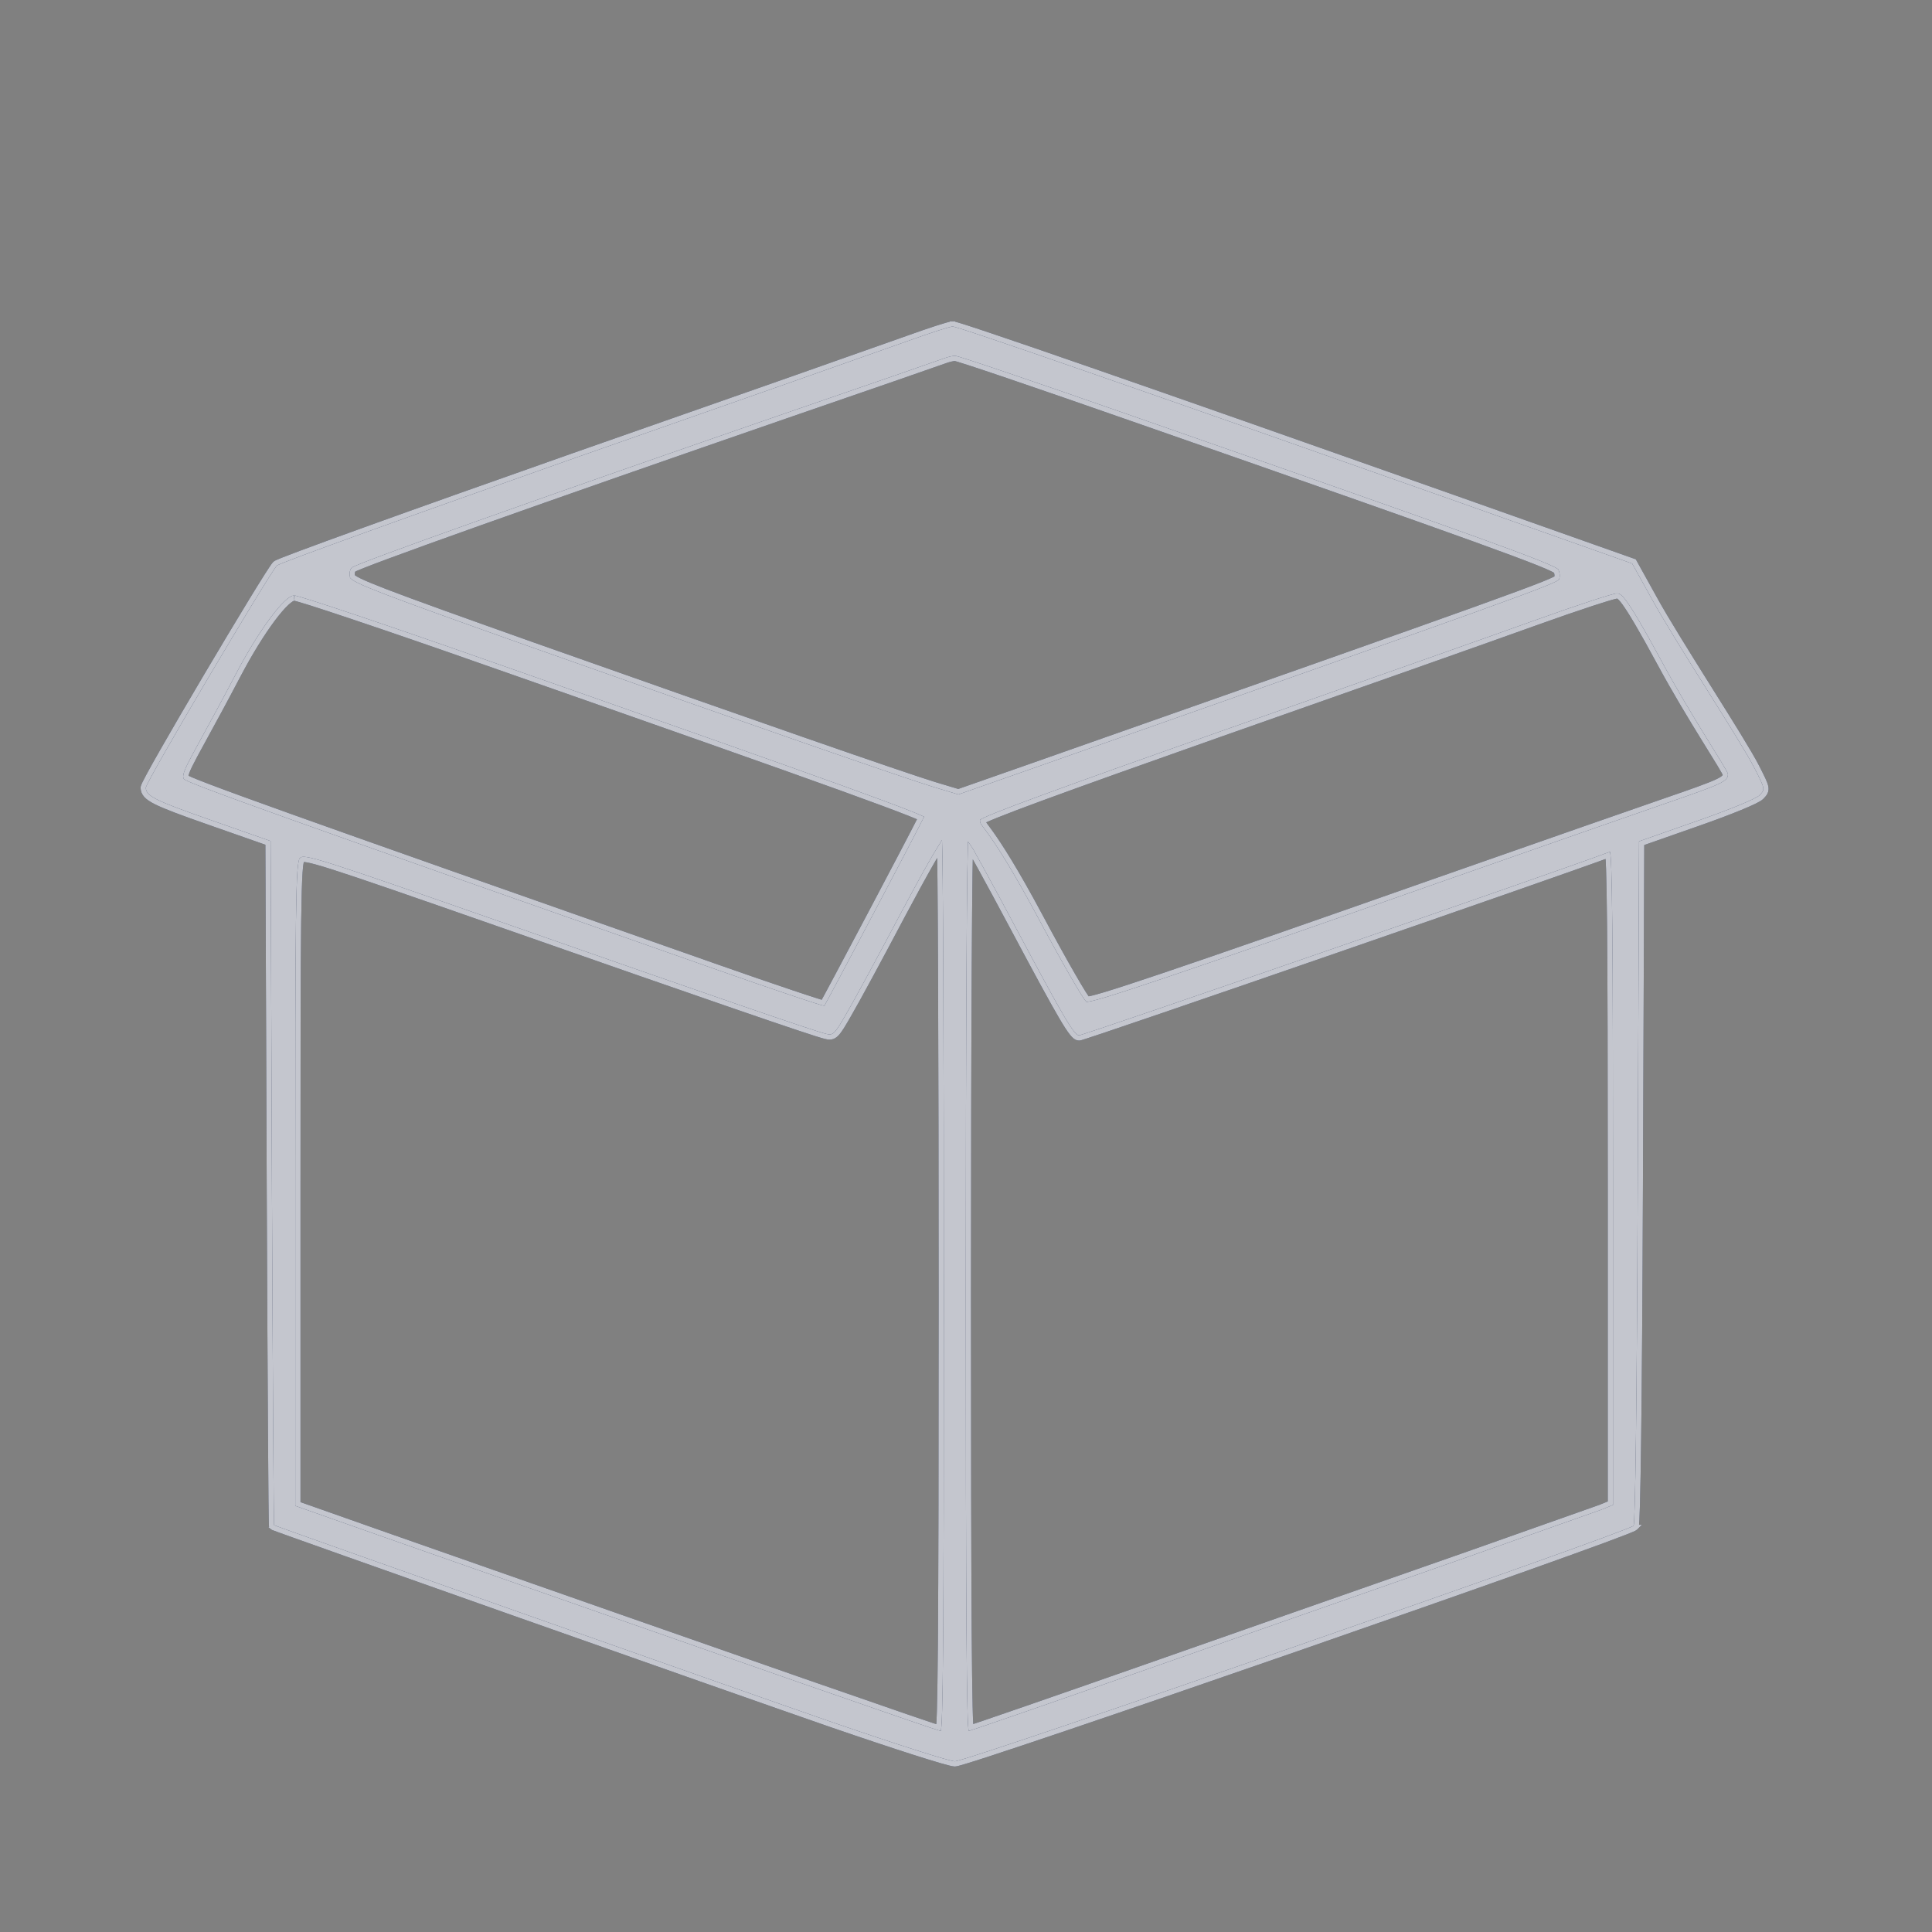 <svg width="74" height="74" viewBox="0 0 74 74" fill="none" xmlns="http://www.w3.org/2000/svg">
<rect x="0" y="0" width="74" height="74" fill="#808080" stroke="none"/>
<g clip-path="url(#clip0_15263_315715)">
<path d="M36.486 12.407C36.499 12.406 36.512 12.408 36.518 12.409C36.528 12.411 36.538 12.413 36.549 12.416C36.571 12.421 36.6 12.429 36.634 12.438C36.702 12.458 36.798 12.487 36.919 12.525C37.161 12.602 37.508 12.717 37.955 12.868C38.849 13.168 40.142 13.612 41.783 14.182C45.066 15.321 49.745 16.963 55.428 18.97L55.428 18.97L62.55 21.491L62.586 21.504L62.604 21.537L63.35 22.882L63.35 22.883C63.816 23.731 64.662 25.082 65.462 26.359L65.489 26.402C66.277 27.659 67.018 28.841 67.291 29.378L67.292 29.38C67.393 29.58 67.471 29.732 67.526 29.851C67.58 29.968 67.617 30.061 67.632 30.138C67.648 30.221 67.64 30.291 67.605 30.358C67.575 30.415 67.527 30.466 67.48 30.516L67.474 30.523C67.448 30.55 67.408 30.578 67.365 30.603C67.319 30.63 67.262 30.66 67.195 30.694C67.06 30.76 66.879 30.839 66.665 30.928C66.234 31.105 65.66 31.322 65.018 31.546L62.879 32.296L62.827 45.707C62.811 49.803 62.787 52.967 62.76 55.117C62.746 56.192 62.731 57.013 62.716 57.571C62.708 57.85 62.7 58.064 62.693 58.211C62.689 58.284 62.685 58.342 62.681 58.383C62.678 58.404 62.676 58.422 62.673 58.437C62.672 58.444 62.67 58.452 62.668 58.46L62.668 58.461C62.667 58.466 62.661 58.484 62.647 58.502L62.648 58.502L62.639 58.511C62.628 58.521 62.616 58.529 62.61 58.532C62.602 58.537 62.593 58.542 62.584 58.547C62.565 58.556 62.541 58.567 62.513 58.579C62.456 58.604 62.376 58.637 62.276 58.676C62.075 58.755 61.79 58.862 61.432 58.995C60.715 59.259 59.705 59.623 58.499 60.052C56.088 60.91 52.892 62.03 49.69 63.142C46.487 64.253 43.278 65.357 40.837 66.183C39.617 66.596 38.589 66.939 37.851 67.18C37.482 67.3 37.184 67.395 36.971 67.459C36.865 67.491 36.779 67.516 36.715 67.533C36.683 67.542 36.656 67.549 36.634 67.553C36.615 67.557 36.592 67.562 36.572 67.562C36.549 67.562 36.521 67.558 36.494 67.552C36.464 67.547 36.429 67.539 36.387 67.528C36.304 67.508 36.195 67.478 36.063 67.44C35.8 67.364 35.443 67.254 35.02 67.119C34.172 66.848 33.052 66.475 31.865 66.066L31.865 66.066C29.874 65.376 24.538 63.499 19.693 61.788C17.27 60.933 14.97 60.119 13.273 59.516C12.424 59.215 11.726 58.966 11.238 58.792C10.995 58.704 10.803 58.636 10.672 58.588C10.606 58.564 10.555 58.545 10.52 58.532C10.503 58.526 10.489 58.52 10.479 58.516L10.465 58.511L10.458 58.507L10.454 58.505L10.452 58.504C10.449 58.502 10.441 58.497 10.436 58.493L10.437 58.492C10.428 58.483 10.419 58.475 10.416 58.47C10.413 58.465 10.409 58.456 10.407 58.452C10.404 58.444 10.403 58.438 10.402 58.436C10.401 58.431 10.401 58.426 10.4 58.423C10.4 58.418 10.399 58.411 10.399 58.405C10.398 58.392 10.398 58.374 10.397 58.352C10.395 58.307 10.394 58.241 10.393 58.156C10.39 57.985 10.386 57.734 10.383 57.411C10.377 56.766 10.37 55.834 10.363 54.685C10.348 52.387 10.333 49.221 10.317 45.74L10.317 45.74L10.265 32.285L8.031 31.501C6.961 31.127 6.338 30.895 5.98 30.716C5.802 30.627 5.68 30.546 5.602 30.461C5.519 30.37 5.488 30.277 5.485 30.177H5.485V30.174C5.485 30.154 5.49 30.137 5.493 30.128C5.496 30.117 5.501 30.104 5.506 30.092C5.516 30.067 5.53 30.036 5.548 29.999C5.584 29.926 5.635 29.827 5.7 29.707C5.83 29.465 6.016 29.133 6.24 28.741C6.687 27.957 7.286 26.931 7.895 25.902C8.504 24.873 9.122 23.841 9.607 23.046C9.85 22.648 10.06 22.309 10.218 22.06C10.297 21.935 10.364 21.832 10.416 21.755C10.466 21.681 10.507 21.623 10.533 21.596C10.544 21.584 10.557 21.576 10.562 21.573C10.569 21.569 10.576 21.564 10.584 21.561C10.599 21.553 10.618 21.544 10.641 21.534C10.688 21.513 10.752 21.487 10.833 21.454C10.996 21.389 11.23 21.3 11.526 21.189C12.119 20.968 12.965 20.659 14 20.285C16.071 19.538 18.902 18.532 21.991 17.445L21.991 17.445C28.178 15.282 33.912 13.264 34.752 12.962C35.173 12.81 35.573 12.673 35.882 12.573C36.036 12.523 36.168 12.482 36.269 12.454C36.319 12.44 36.362 12.428 36.397 12.421C36.428 12.414 36.46 12.407 36.486 12.407ZM36.486 12.407C36.486 12.407 36.487 12.407 36.488 12.407V12.507L36.482 12.407C36.483 12.407 36.484 12.407 36.486 12.407ZM43.324 16.02L43.324 16.02C41.513 15.387 39.843 14.809 38.614 14.392C38 14.183 37.496 14.015 37.14 13.899C36.962 13.841 36.822 13.797 36.723 13.767C36.674 13.752 36.636 13.741 36.609 13.735C36.596 13.731 36.587 13.729 36.581 13.728C36.58 13.728 36.58 13.728 36.58 13.728C36.544 13.728 36.483 13.737 36.41 13.754C36.336 13.772 36.256 13.796 36.187 13.822C36.038 13.879 33.42 14.787 30.355 15.841C25.523 17.511 21.348 18.97 18.363 20.032C16.87 20.563 15.675 20.994 14.844 21.303C14.428 21.457 14.105 21.58 13.88 21.67C13.768 21.715 13.682 21.75 13.622 21.777C13.591 21.791 13.569 21.802 13.554 21.81C13.548 21.812 13.544 21.815 13.542 21.816C13.492 21.874 13.473 21.976 13.506 22.083L13.506 22.083L13.506 22.084C13.508 22.086 13.516 22.098 13.547 22.121C13.587 22.151 13.652 22.189 13.752 22.238C13.951 22.337 14.276 22.472 14.784 22.668C15.8 23.058 17.54 23.683 20.461 24.72C28.801 27.667 34.532 29.661 35.802 30.053C35.803 30.053 35.803 30.053 35.803 30.053L36.706 30.324L39.522 29.337C48.75 26.092 53.775 24.322 56.502 23.341C57.866 22.851 58.653 22.558 59.103 22.378C59.328 22.288 59.466 22.227 59.549 22.185C59.591 22.163 59.615 22.148 59.628 22.138C59.63 22.137 59.631 22.136 59.632 22.135C59.639 22.107 59.643 22.063 59.639 22.012C59.634 21.959 59.622 21.909 59.606 21.874C59.602 21.871 59.595 21.866 59.584 21.858C59.559 21.842 59.521 21.821 59.465 21.794C59.354 21.739 59.183 21.665 58.936 21.566C58.444 21.369 57.656 21.074 56.453 20.64C54.049 19.772 49.989 18.346 43.324 16.02ZM63.587 25.432L63.587 25.432C62.846 24.059 62.449 23.403 62.221 23.09C62.105 22.932 62.04 22.871 62.001 22.847C61.978 22.832 61.969 22.831 61.944 22.83C61.938 22.83 61.931 22.829 61.924 22.829C61.922 22.829 61.918 22.829 61.911 22.831C61.897 22.833 61.878 22.837 61.853 22.843C61.803 22.855 61.735 22.874 61.649 22.899C61.477 22.95 61.241 23.024 60.956 23.117C60.388 23.303 59.63 23.563 58.822 23.854C57.204 24.437 51.773 26.354 46.762 28.114C43.711 29.19 41.427 30.005 39.901 30.566C39.137 30.847 38.564 31.064 38.18 31.219C37.987 31.296 37.844 31.357 37.747 31.402C37.699 31.425 37.664 31.443 37.643 31.456C37.641 31.457 37.639 31.458 37.637 31.459C37.637 31.461 37.637 31.463 37.638 31.463L37.638 31.464C37.639 31.47 37.644 31.485 37.668 31.521C37.691 31.556 37.723 31.599 37.771 31.664L37.778 31.672C37.828 31.74 37.892 31.827 37.973 31.94C38.295 32.395 38.87 33.274 39.843 35.092L39.843 35.092C40.31 35.966 40.75 36.763 41.086 37.346C41.254 37.638 41.395 37.875 41.499 38.041C41.552 38.124 41.594 38.188 41.626 38.232C41.638 38.248 41.647 38.261 41.655 38.27C41.655 38.27 41.655 38.27 41.655 38.27C41.66 38.269 41.666 38.269 41.672 38.268C41.703 38.264 41.748 38.255 41.807 38.241C41.926 38.214 42.098 38.166 42.333 38.096C42.801 37.954 43.514 37.723 44.537 37.377C46.584 36.687 49.868 35.544 54.921 33.767L54.921 33.767C59.048 32.322 63.019 30.932 63.745 30.685C64.84 30.308 65.437 30.097 65.761 29.946C65.924 29.87 66.004 29.814 66.044 29.77C66.075 29.735 66.084 29.705 66.083 29.658C66.082 29.655 66.079 29.649 66.076 29.641C66.067 29.622 66.052 29.594 66.033 29.558C65.994 29.487 65.936 29.388 65.862 29.266C65.763 29.103 65.637 28.9 65.492 28.665C65.42 28.548 65.342 28.423 65.261 28.291C64.773 27.5 64.145 26.466 63.587 25.432ZM37.643 31.436L37.643 31.438L37.643 31.436ZM18.451 25.323L18.451 25.323C16.555 24.656 14.796 24.051 13.489 23.613C12.835 23.393 12.295 23.216 11.907 23.093C11.713 23.032 11.558 22.985 11.446 22.953C11.39 22.937 11.346 22.925 11.313 22.917C11.276 22.908 11.265 22.907 11.268 22.907C11.25 22.907 11.215 22.916 11.159 22.951C11.104 22.985 11.039 23.037 10.964 23.108C10.814 23.25 10.635 23.459 10.436 23.726C10.04 24.257 9.574 25.005 9.124 25.861C8.585 26.888 8.164 27.657 7.85 28.23C7.693 28.516 7.563 28.753 7.459 28.949C7.3 29.247 7.201 29.448 7.152 29.586C7.127 29.656 7.117 29.703 7.116 29.734C7.115 29.755 7.118 29.765 7.121 29.771C7.121 29.771 7.122 29.772 7.122 29.772C7.13 29.777 7.142 29.784 7.159 29.793C7.195 29.811 7.247 29.835 7.32 29.867C7.465 29.929 7.684 30.016 7.997 30.135C8.622 30.373 9.615 30.735 11.116 31.272C14.119 32.347 19.152 34.12 27.34 36.995L27.34 36.995C28.501 37.404 29.561 37.768 30.334 38.027C30.72 38.157 31.035 38.26 31.253 38.329C31.363 38.364 31.448 38.39 31.505 38.407C31.511 38.408 31.517 38.41 31.522 38.411C31.527 38.401 31.534 38.389 31.541 38.377C31.572 38.321 31.615 38.242 31.668 38.143C31.774 37.946 31.922 37.671 32.096 37.344C32.445 36.689 32.904 35.823 33.366 34.948C34.186 33.397 35.013 31.821 35.26 31.331C35.152 31.283 35.008 31.223 34.824 31.15C34.311 30.947 33.486 30.64 32.225 30.184C29.703 29.274 25.441 27.772 18.451 25.323ZM11.561 32.932L11.561 32.932L11.561 32.933C11.56 32.934 11.557 32.94 11.552 32.951C11.546 32.969 11.538 32.997 11.531 33.038C11.515 33.12 11.501 33.243 11.489 33.425C11.465 33.789 11.448 34.373 11.436 35.296C11.412 37.141 11.41 40.331 11.41 45.796V57.606L14.809 58.804C21.952 61.309 27.235 63.159 30.747 64.382C32.504 64.993 33.817 65.448 34.698 65.75C35.139 65.901 35.471 66.014 35.697 66.089C35.808 66.126 35.894 66.154 35.953 66.172C35.955 66.154 35.956 66.132 35.958 66.108C35.968 65.986 35.977 65.797 35.985 65.527C36.001 64.987 36.014 64.131 36.024 62.87C36.044 60.347 36.052 56.203 36.052 49.719C36.052 45.157 36.044 40.789 36.031 37.559C36.024 35.944 36.016 34.614 36.007 33.686C36.003 33.222 35.998 32.859 35.993 32.611C35.993 32.574 35.992 32.539 35.991 32.508C35.906 32.644 35.793 32.837 35.657 33.076C35.367 33.585 34.979 34.296 34.559 35.085C33.73 36.653 32.816 38.347 32.53 38.832C32.412 39.039 32.319 39.2 32.241 39.323C32.164 39.445 32.099 39.535 32.037 39.598C31.974 39.662 31.909 39.703 31.832 39.716C31.759 39.729 31.688 39.714 31.621 39.697C31.362 39.634 30.237 39.259 28.211 38.561C26.179 37.862 23.235 36.837 19.333 35.469C15.74 34.214 13.812 33.544 12.762 33.21C12.235 33.042 11.935 32.961 11.758 32.931C11.67 32.916 11.62 32.915 11.592 32.919C11.57 32.923 11.565 32.928 11.561 32.932L11.561 32.932ZM38.805 35.556L38.805 35.556C38.338 34.677 37.899 33.867 37.571 33.269C37.407 32.97 37.271 32.724 37.172 32.549C37.17 32.546 37.169 32.542 37.167 32.539C37.161 32.749 37.155 33.055 37.15 33.452C37.138 34.276 37.128 35.488 37.12 37.024C37.102 40.097 37.092 44.468 37.092 49.629C37.092 55.559 37.1 59.725 37.118 62.409C37.127 63.751 37.139 64.722 37.154 65.357C37.161 65.675 37.169 65.908 37.178 66.061C37.181 66.104 37.183 66.14 37.186 66.169C37.204 66.163 37.224 66.157 37.247 66.149C37.35 66.115 37.499 66.066 37.689 66.001C38.069 65.872 38.61 65.686 39.274 65.456C40.601 64.997 42.416 64.364 44.396 63.669L44.396 63.669C45.984 63.113 47.789 62.48 49.547 61.863C52.182 60.939 54.709 60.053 56.234 59.522C58.769 58.627 61.042 57.822 61.305 57.729L61.681 57.576V45.538C61.681 40.718 61.673 37.48 61.654 35.453C61.644 34.439 61.631 33.729 61.615 33.275C61.607 33.048 61.598 32.887 61.588 32.784C61.588 32.777 61.587 32.769 61.586 32.762C60.685 33.099 55.892 34.77 51.202 36.392C48.738 37.245 46.3 38.085 44.467 38.711C43.551 39.024 42.786 39.284 42.244 39.466C41.973 39.557 41.758 39.628 41.607 39.677C41.532 39.701 41.472 39.72 41.43 39.733C41.42 39.736 41.41 39.739 41.402 39.742C41.393 39.744 41.385 39.746 41.378 39.748C41.371 39.75 41.365 39.752 41.359 39.753C41.356 39.753 41.344 39.756 41.33 39.756C41.276 39.756 41.228 39.732 41.186 39.7C41.145 39.668 41.101 39.621 41.053 39.56C40.956 39.438 40.828 39.242 40.652 38.941C40.297 38.337 39.734 37.299 38.805 35.556Z" fill="#121D3D"/>
<path d="M36.486 12.407C36.499 12.406 36.512 12.408 36.518 12.409C36.528 12.411 36.538 12.413 36.549 12.416C36.571 12.421 36.6 12.429 36.634 12.438C36.702 12.458 36.798 12.487 36.919 12.525C37.161 12.602 37.508 12.717 37.955 12.868C38.849 13.168 40.142 13.612 41.783 14.182C45.066 15.321 49.745 16.963 55.428 18.97L55.428 18.97L62.55 21.491L62.586 21.504L62.604 21.537L63.35 22.882L63.35 22.883C63.816 23.731 64.662 25.082 65.462 26.359L65.489 26.402C66.277 27.659 67.018 28.841 67.291 29.378L67.292 29.38C67.393 29.58 67.471 29.732 67.526 29.851C67.58 29.968 67.617 30.061 67.632 30.138C67.648 30.221 67.64 30.291 67.605 30.358C67.575 30.415 67.527 30.466 67.48 30.516L67.474 30.523C67.448 30.55 67.408 30.578 67.365 30.603C67.319 30.63 67.262 30.66 67.195 30.694C67.06 30.76 66.879 30.839 66.665 30.928C66.234 31.105 65.66 31.322 65.018 31.546L62.879 32.296L62.827 45.707C62.811 49.803 62.787 52.967 62.76 55.117C62.746 56.192 62.731 57.013 62.716 57.571C62.708 57.85 62.7 58.064 62.693 58.211C62.689 58.284 62.685 58.342 62.681 58.383C62.678 58.404 62.676 58.422 62.673 58.437C62.672 58.444 62.67 58.452 62.668 58.46L62.668 58.461C62.667 58.466 62.661 58.484 62.647 58.502L62.648 58.502L62.639 58.511C62.628 58.521 62.616 58.529 62.61 58.532C62.602 58.537 62.593 58.542 62.584 58.547C62.565 58.556 62.541 58.567 62.513 58.579C62.456 58.604 62.376 58.637 62.276 58.676C62.075 58.755 61.79 58.862 61.432 58.995C60.715 59.259 59.705 59.623 58.499 60.052C56.088 60.91 52.892 62.03 49.69 63.142C46.487 64.253 43.278 65.357 40.837 66.183C39.617 66.596 38.589 66.939 37.851 67.18C37.482 67.3 37.184 67.395 36.971 67.459C36.865 67.491 36.779 67.516 36.715 67.533C36.683 67.542 36.656 67.549 36.634 67.553C36.615 67.557 36.592 67.562 36.572 67.562C36.549 67.562 36.521 67.558 36.494 67.552C36.464 67.547 36.429 67.539 36.387 67.528C36.304 67.508 36.195 67.478 36.063 67.44C35.8 67.364 35.443 67.254 35.02 67.119C34.172 66.848 33.052 66.475 31.865 66.066L31.865 66.066C29.874 65.376 24.538 63.499 19.693 61.788C17.27 60.933 14.97 60.119 13.273 59.516C12.424 59.215 11.726 58.966 11.238 58.792C10.995 58.704 10.803 58.636 10.672 58.588C10.606 58.564 10.555 58.545 10.52 58.532C10.503 58.526 10.489 58.52 10.479 58.516L10.465 58.511L10.458 58.507L10.454 58.505L10.452 58.504C10.449 58.502 10.441 58.497 10.436 58.493L10.437 58.492C10.428 58.483 10.419 58.475 10.416 58.47C10.413 58.465 10.409 58.456 10.407 58.452C10.404 58.444 10.403 58.438 10.402 58.436C10.401 58.431 10.401 58.426 10.4 58.423C10.4 58.418 10.399 58.411 10.399 58.405C10.398 58.392 10.398 58.374 10.397 58.352C10.395 58.307 10.394 58.241 10.393 58.156C10.39 57.985 10.386 57.734 10.383 57.411C10.377 56.766 10.37 55.834 10.363 54.685C10.348 52.387 10.333 49.221 10.317 45.74L10.317 45.74L10.265 32.285L8.031 31.501C6.961 31.127 6.338 30.895 5.98 30.716C5.802 30.627 5.68 30.546 5.602 30.461C5.519 30.37 5.488 30.277 5.485 30.177H5.485V30.174C5.485 30.154 5.49 30.137 5.493 30.128C5.496 30.117 5.501 30.104 5.506 30.092C5.516 30.067 5.53 30.036 5.548 29.999C5.584 29.926 5.635 29.827 5.7 29.707C5.83 29.465 6.016 29.133 6.24 28.741C6.687 27.957 7.286 26.931 7.895 25.902C8.504 24.873 9.122 23.841 9.607 23.046C9.85 22.648 10.06 22.309 10.218 22.06C10.297 21.935 10.364 21.832 10.416 21.755C10.466 21.681 10.507 21.623 10.533 21.596C10.544 21.584 10.557 21.576 10.562 21.573C10.569 21.569 10.576 21.564 10.584 21.561C10.599 21.553 10.618 21.544 10.641 21.534C10.688 21.513 10.752 21.487 10.833 21.454C10.996 21.389 11.23 21.3 11.526 21.189C12.119 20.968 12.965 20.659 14 20.285C16.071 19.538 18.902 18.532 21.991 17.445L21.991 17.445C28.178 15.282 33.912 13.264 34.752 12.962C35.173 12.81 35.573 12.673 35.882 12.573C36.036 12.523 36.168 12.482 36.269 12.454C36.319 12.44 36.362 12.428 36.397 12.421C36.428 12.414 36.46 12.407 36.486 12.407ZM36.486 12.407C36.486 12.407 36.487 12.407 36.488 12.407V12.507L36.482 12.407C36.483 12.407 36.484 12.407 36.486 12.407ZM43.324 16.02L43.324 16.02C41.513 15.387 39.843 14.809 38.614 14.392C38 14.183 37.496 14.015 37.14 13.899C36.962 13.841 36.822 13.797 36.723 13.767C36.674 13.752 36.636 13.741 36.609 13.735C36.596 13.731 36.587 13.729 36.581 13.728C36.58 13.728 36.58 13.728 36.58 13.728C36.544 13.728 36.483 13.737 36.41 13.754C36.336 13.772 36.256 13.796 36.187 13.822C36.038 13.879 33.42 14.787 30.355 15.841C25.523 17.511 21.348 18.97 18.363 20.032C16.87 20.563 15.675 20.994 14.844 21.303C14.428 21.457 14.105 21.58 13.88 21.67C13.768 21.715 13.682 21.75 13.622 21.777C13.591 21.791 13.569 21.802 13.554 21.81C13.548 21.812 13.544 21.815 13.542 21.816C13.492 21.874 13.473 21.976 13.506 22.083L13.506 22.083L13.506 22.084C13.508 22.086 13.516 22.098 13.547 22.121C13.587 22.151 13.652 22.189 13.752 22.238C13.951 22.337 14.276 22.472 14.784 22.668C15.8 23.058 17.54 23.683 20.461 24.72C28.801 27.667 34.532 29.661 35.802 30.053C35.803 30.053 35.803 30.053 35.803 30.053L36.706 30.324L39.522 29.337C48.75 26.092 53.775 24.322 56.502 23.341C57.866 22.851 58.653 22.558 59.103 22.378C59.328 22.288 59.466 22.227 59.549 22.185C59.591 22.163 59.615 22.148 59.628 22.138C59.63 22.137 59.631 22.136 59.632 22.135C59.639 22.107 59.643 22.063 59.639 22.012C59.634 21.959 59.622 21.909 59.606 21.874C59.602 21.871 59.595 21.866 59.584 21.858C59.559 21.842 59.521 21.821 59.465 21.794C59.354 21.739 59.183 21.665 58.936 21.566C58.444 21.369 57.656 21.074 56.453 20.64C54.049 19.772 49.989 18.346 43.324 16.02ZM63.587 25.432L63.587 25.432C62.846 24.059 62.449 23.403 62.221 23.09C62.105 22.932 62.04 22.871 62.001 22.847C61.978 22.832 61.969 22.831 61.944 22.83C61.938 22.83 61.931 22.829 61.924 22.829C61.922 22.829 61.918 22.829 61.911 22.831C61.897 22.833 61.878 22.837 61.853 22.843C61.803 22.855 61.735 22.874 61.649 22.899C61.477 22.95 61.241 23.024 60.956 23.117C60.388 23.303 59.63 23.563 58.822 23.854C57.204 24.437 51.773 26.354 46.762 28.114C43.711 29.19 41.427 30.005 39.901 30.566C39.137 30.847 38.564 31.064 38.18 31.219C37.987 31.296 37.844 31.357 37.747 31.402C37.699 31.425 37.664 31.443 37.643 31.456C37.641 31.457 37.639 31.458 37.637 31.459C37.637 31.461 37.637 31.463 37.638 31.463L37.638 31.464C37.639 31.47 37.644 31.485 37.668 31.521C37.691 31.556 37.723 31.599 37.771 31.664L37.778 31.672C37.828 31.74 37.892 31.827 37.973 31.94C38.295 32.395 38.87 33.274 39.843 35.092L39.843 35.092C40.31 35.966 40.75 36.763 41.086 37.346C41.254 37.638 41.395 37.875 41.499 38.041C41.552 38.124 41.594 38.188 41.626 38.232C41.638 38.248 41.647 38.261 41.655 38.27C41.655 38.27 41.655 38.27 41.655 38.27C41.66 38.269 41.666 38.269 41.672 38.268C41.703 38.264 41.748 38.255 41.807 38.241C41.926 38.214 42.098 38.166 42.333 38.096C42.801 37.954 43.514 37.723 44.537 37.377C46.584 36.687 49.868 35.544 54.921 33.767L54.921 33.767C59.048 32.322 63.019 30.932 63.745 30.685C64.84 30.308 65.437 30.097 65.761 29.946C65.924 29.87 66.004 29.814 66.044 29.77C66.075 29.735 66.084 29.705 66.083 29.658C66.082 29.655 66.079 29.649 66.076 29.641C66.067 29.622 66.052 29.594 66.033 29.558C65.994 29.487 65.936 29.388 65.862 29.266C65.763 29.103 65.637 28.9 65.492 28.665C65.42 28.548 65.342 28.423 65.261 28.291C64.773 27.5 64.145 26.466 63.587 25.432ZM37.643 31.436L37.643 31.438L37.643 31.436ZM18.451 25.323L18.451 25.323C16.555 24.656 14.796 24.051 13.489 23.613C12.835 23.393 12.295 23.216 11.907 23.093C11.713 23.032 11.558 22.985 11.446 22.953C11.39 22.937 11.346 22.925 11.313 22.917C11.276 22.908 11.265 22.907 11.268 22.907C11.25 22.907 11.215 22.916 11.159 22.951C11.104 22.985 11.039 23.037 10.964 23.108C10.814 23.25 10.635 23.459 10.436 23.726C10.04 24.257 9.574 25.005 9.124 25.861C8.585 26.888 8.164 27.657 7.85 28.23C7.693 28.516 7.563 28.753 7.459 28.949C7.3 29.247 7.201 29.448 7.152 29.586C7.127 29.656 7.117 29.703 7.116 29.734C7.115 29.755 7.118 29.765 7.121 29.771C7.121 29.771 7.122 29.772 7.122 29.772C7.13 29.777 7.142 29.784 7.159 29.793C7.195 29.811 7.247 29.835 7.32 29.867C7.465 29.929 7.684 30.016 7.997 30.135C8.622 30.373 9.615 30.735 11.116 31.272C14.119 32.347 19.152 34.12 27.34 36.995L27.34 36.995C28.501 37.404 29.561 37.768 30.334 38.027C30.72 38.157 31.035 38.26 31.253 38.329C31.363 38.364 31.448 38.39 31.505 38.407C31.511 38.408 31.517 38.41 31.522 38.411C31.527 38.401 31.534 38.389 31.541 38.377C31.572 38.321 31.615 38.242 31.668 38.143C31.774 37.946 31.922 37.671 32.096 37.344C32.445 36.689 32.904 35.823 33.366 34.948C34.186 33.397 35.013 31.821 35.26 31.331C35.152 31.283 35.008 31.223 34.824 31.15C34.311 30.947 33.486 30.64 32.225 30.184C29.703 29.274 25.441 27.772 18.451 25.323ZM11.561 32.932L11.561 32.932L11.561 32.933C11.56 32.934 11.557 32.94 11.552 32.951C11.546 32.969 11.538 32.997 11.531 33.038C11.515 33.12 11.501 33.243 11.489 33.425C11.465 33.789 11.448 34.373 11.436 35.296C11.412 37.141 11.41 40.331 11.41 45.796V57.606L14.809 58.804C21.952 61.309 27.235 63.159 30.747 64.382C32.504 64.993 33.817 65.448 34.698 65.75C35.139 65.901 35.471 66.014 35.697 66.089C35.808 66.126 35.894 66.154 35.953 66.172C35.955 66.154 35.956 66.132 35.958 66.108C35.968 65.986 35.977 65.797 35.985 65.527C36.001 64.987 36.014 64.131 36.024 62.87C36.044 60.347 36.052 56.203 36.052 49.719C36.052 45.157 36.044 40.789 36.031 37.559C36.024 35.944 36.016 34.614 36.007 33.686C36.003 33.222 35.998 32.859 35.993 32.611C35.993 32.574 35.992 32.539 35.991 32.508C35.906 32.644 35.793 32.837 35.657 33.076C35.367 33.585 34.979 34.296 34.559 35.085C33.73 36.653 32.816 38.347 32.53 38.832C32.412 39.039 32.319 39.2 32.241 39.323C32.164 39.445 32.099 39.535 32.037 39.598C31.974 39.662 31.909 39.703 31.832 39.716C31.759 39.729 31.688 39.714 31.621 39.697C31.362 39.634 30.237 39.259 28.211 38.561C26.179 37.862 23.235 36.837 19.333 35.469C15.74 34.214 13.812 33.544 12.762 33.21C12.235 33.042 11.935 32.961 11.758 32.931C11.67 32.916 11.62 32.915 11.592 32.919C11.57 32.923 11.565 32.928 11.561 32.932L11.561 32.932ZM38.805 35.556L38.805 35.556C38.338 34.677 37.899 33.867 37.571 33.269C37.407 32.97 37.271 32.724 37.172 32.549C37.17 32.546 37.169 32.542 37.167 32.539C37.161 32.749 37.155 33.055 37.15 33.452C37.138 34.276 37.128 35.488 37.12 37.024C37.102 40.097 37.092 44.468 37.092 49.629C37.092 55.559 37.1 59.725 37.118 62.409C37.127 63.751 37.139 64.722 37.154 65.357C37.161 65.675 37.169 65.908 37.178 66.061C37.181 66.104 37.183 66.14 37.186 66.169C37.204 66.163 37.224 66.157 37.247 66.149C37.35 66.115 37.499 66.066 37.689 66.001C38.069 65.872 38.61 65.686 39.274 65.456C40.601 64.997 42.416 64.364 44.396 63.669L44.396 63.669C45.984 63.113 47.789 62.48 49.547 61.863C52.182 60.939 54.709 60.053 56.234 59.522C58.769 58.627 61.042 57.822 61.305 57.729L61.681 57.576V45.538C61.681 40.718 61.673 37.48 61.654 35.453C61.644 34.439 61.631 33.729 61.615 33.275C61.607 33.048 61.598 32.887 61.588 32.784C61.588 32.777 61.587 32.769 61.586 32.762C60.685 33.099 55.892 34.77 51.202 36.392C48.738 37.245 46.3 38.085 44.467 38.711C43.551 39.024 42.786 39.284 42.244 39.466C41.973 39.557 41.758 39.628 41.607 39.677C41.532 39.701 41.472 39.72 41.43 39.733C41.42 39.736 41.41 39.739 41.402 39.742C41.393 39.744 41.385 39.746 41.378 39.748C41.371 39.75 41.365 39.752 41.359 39.753C41.356 39.753 41.344 39.756 41.33 39.756C41.276 39.756 41.228 39.732 41.186 39.7C41.145 39.668 41.101 39.621 41.053 39.56C40.956 39.438 40.828 39.242 40.652 38.941C40.297 38.337 39.734 37.299 38.805 35.556Z" fill="white" fill-opacity="0.75"/>
<path d="M36.486 12.407C36.499 12.406 36.512 12.408 36.518 12.409C36.528 12.411 36.538 12.413 36.549 12.416C36.571 12.421 36.6 12.429 36.634 12.438C36.702 12.458 36.798 12.487 36.919 12.525C37.161 12.602 37.508 12.717 37.955 12.868C38.849 13.168 40.142 13.612 41.783 14.182C45.066 15.321 49.745 16.963 55.428 18.97L55.428 18.97L62.55 21.491L62.586 21.504L62.604 21.537L63.35 22.882L63.35 22.883C63.816 23.731 64.662 25.082 65.462 26.359L65.489 26.402C66.277 27.659 67.018 28.841 67.291 29.378L67.292 29.38C67.393 29.58 67.471 29.732 67.526 29.851C67.58 29.968 67.617 30.061 67.632 30.138C67.648 30.221 67.64 30.291 67.605 30.358C67.575 30.415 67.527 30.466 67.48 30.516L67.474 30.523C67.448 30.55 67.408 30.578 67.365 30.603C67.319 30.63 67.262 30.66 67.195 30.694C67.06 30.76 66.879 30.839 66.665 30.928C66.234 31.105 65.66 31.322 65.018 31.546L62.879 32.296L62.827 45.707C62.811 49.803 62.787 52.967 62.76 55.117C62.746 56.192 62.731 57.013 62.716 57.571C62.708 57.85 62.7 58.064 62.693 58.211C62.689 58.284 62.685 58.342 62.681 58.383C62.678 58.404 62.676 58.422 62.673 58.437C62.672 58.444 62.67 58.452 62.668 58.46L62.668 58.461C62.667 58.466 62.661 58.484 62.647 58.502L62.648 58.502L62.639 58.511C62.628 58.521 62.616 58.529 62.61 58.532C62.602 58.537 62.593 58.542 62.584 58.547C62.565 58.556 62.541 58.567 62.513 58.579C62.456 58.604 62.376 58.637 62.276 58.676C62.075 58.755 61.79 58.862 61.432 58.995C60.715 59.259 59.705 59.623 58.499 60.052C56.088 60.91 52.892 62.03 49.69 63.142C46.487 64.253 43.278 65.357 40.837 66.183C39.617 66.596 38.589 66.939 37.851 67.18C37.482 67.3 37.184 67.395 36.971 67.459C36.865 67.491 36.779 67.516 36.715 67.533C36.683 67.542 36.656 67.549 36.634 67.553C36.615 67.557 36.592 67.562 36.572 67.562C36.549 67.562 36.521 67.558 36.494 67.552C36.464 67.547 36.429 67.539 36.387 67.528C36.304 67.508 36.195 67.478 36.063 67.44C35.8 67.364 35.443 67.254 35.02 67.119C34.172 66.848 33.052 66.475 31.865 66.066L31.865 66.066C29.874 65.376 24.538 63.499 19.693 61.788C17.27 60.933 14.97 60.119 13.273 59.516C12.424 59.215 11.726 58.966 11.238 58.792C10.995 58.704 10.803 58.636 10.672 58.588C10.606 58.564 10.555 58.545 10.52 58.532C10.503 58.526 10.489 58.52 10.479 58.516L10.465 58.511L10.458 58.507L10.454 58.505L10.452 58.504C10.449 58.502 10.441 58.497 10.436 58.493L10.437 58.492C10.428 58.483 10.419 58.475 10.416 58.47C10.413 58.465 10.409 58.456 10.407 58.452C10.404 58.444 10.403 58.438 10.402 58.436C10.401 58.431 10.401 58.426 10.4 58.423C10.4 58.418 10.399 58.411 10.399 58.405C10.398 58.392 10.398 58.374 10.397 58.352C10.395 58.307 10.394 58.241 10.393 58.156C10.39 57.985 10.386 57.734 10.383 57.411C10.377 56.766 10.37 55.834 10.363 54.685C10.348 52.387 10.333 49.221 10.317 45.74L10.317 45.74L10.265 32.285L8.031 31.501C6.961 31.127 6.338 30.895 5.98 30.716C5.802 30.627 5.68 30.546 5.602 30.461C5.519 30.37 5.488 30.277 5.485 30.177H5.485V30.174C5.485 30.154 5.49 30.137 5.493 30.128C5.496 30.117 5.501 30.104 5.506 30.092C5.516 30.067 5.53 30.036 5.548 29.999C5.584 29.926 5.635 29.827 5.7 29.707C5.83 29.465 6.016 29.133 6.24 28.741C6.687 27.957 7.286 26.931 7.895 25.902C8.504 24.873 9.122 23.841 9.607 23.046C9.85 22.648 10.06 22.309 10.218 22.06C10.297 21.935 10.364 21.832 10.416 21.755C10.466 21.681 10.507 21.623 10.533 21.596C10.544 21.584 10.557 21.576 10.562 21.573C10.569 21.569 10.576 21.564 10.584 21.561C10.599 21.553 10.618 21.544 10.641 21.534C10.688 21.513 10.752 21.487 10.833 21.454C10.996 21.389 11.23 21.3 11.526 21.189C12.119 20.968 12.965 20.659 14 20.285C16.071 19.538 18.902 18.532 21.991 17.445L21.991 17.445C28.178 15.282 33.912 13.264 34.752 12.962C35.173 12.81 35.573 12.673 35.882 12.573C36.036 12.523 36.168 12.482 36.269 12.454C36.319 12.44 36.362 12.428 36.397 12.421C36.428 12.414 36.46 12.407 36.486 12.407ZM36.486 12.407C36.486 12.407 36.487 12.407 36.488 12.407V12.507L36.482 12.407C36.483 12.407 36.484 12.407 36.486 12.407ZM43.324 16.02L43.324 16.02C41.513 15.387 39.843 14.809 38.614 14.392C38 14.183 37.496 14.015 37.14 13.899C36.962 13.841 36.822 13.797 36.723 13.767C36.674 13.752 36.636 13.741 36.609 13.735C36.596 13.731 36.587 13.729 36.581 13.728C36.58 13.728 36.58 13.728 36.58 13.728C36.544 13.728 36.483 13.737 36.41 13.754C36.336 13.772 36.256 13.796 36.187 13.822C36.038 13.879 33.42 14.787 30.355 15.841C25.523 17.511 21.348 18.97 18.363 20.032C16.87 20.563 15.675 20.994 14.844 21.303C14.428 21.457 14.105 21.58 13.88 21.67C13.768 21.715 13.682 21.75 13.622 21.777C13.591 21.791 13.569 21.802 13.554 21.81C13.548 21.812 13.544 21.815 13.542 21.816C13.492 21.874 13.473 21.976 13.506 22.083L13.506 22.083L13.506 22.084C13.508 22.086 13.516 22.098 13.547 22.121C13.587 22.151 13.652 22.189 13.752 22.238C13.951 22.337 14.276 22.472 14.784 22.668C15.8 23.058 17.54 23.683 20.461 24.72C28.801 27.667 34.532 29.661 35.802 30.053C35.803 30.053 35.803 30.053 35.803 30.053L36.706 30.324L39.522 29.337C48.75 26.092 53.775 24.322 56.502 23.341C57.866 22.851 58.653 22.558 59.103 22.378C59.328 22.288 59.466 22.227 59.549 22.185C59.591 22.163 59.615 22.148 59.628 22.138C59.63 22.137 59.631 22.136 59.632 22.135C59.639 22.107 59.643 22.063 59.639 22.012C59.634 21.959 59.622 21.909 59.606 21.874C59.602 21.871 59.595 21.866 59.584 21.858C59.559 21.842 59.521 21.821 59.465 21.794C59.354 21.739 59.183 21.665 58.936 21.566C58.444 21.369 57.656 21.074 56.453 20.64C54.049 19.772 49.989 18.346 43.324 16.02ZM63.587 25.432L63.587 25.432C62.846 24.059 62.449 23.403 62.221 23.09C62.105 22.932 62.04 22.871 62.001 22.847C61.978 22.832 61.969 22.831 61.944 22.83C61.938 22.83 61.931 22.829 61.924 22.829C61.922 22.829 61.918 22.829 61.911 22.831C61.897 22.833 61.878 22.837 61.853 22.843C61.803 22.855 61.735 22.874 61.649 22.899C61.477 22.95 61.241 23.024 60.956 23.117C60.388 23.303 59.63 23.563 58.822 23.854C57.204 24.437 51.773 26.354 46.762 28.114C43.711 29.19 41.427 30.005 39.901 30.566C39.137 30.847 38.564 31.064 38.18 31.219C37.987 31.296 37.844 31.357 37.747 31.402C37.699 31.425 37.664 31.443 37.643 31.456C37.641 31.457 37.639 31.458 37.637 31.459C37.637 31.461 37.637 31.463 37.638 31.463L37.638 31.464C37.639 31.47 37.644 31.485 37.668 31.521C37.691 31.556 37.723 31.599 37.771 31.664L37.778 31.672C37.828 31.74 37.892 31.827 37.973 31.94C38.295 32.395 38.87 33.274 39.843 35.092L39.843 35.092C40.31 35.966 40.75 36.763 41.086 37.346C41.254 37.638 41.395 37.875 41.499 38.041C41.552 38.124 41.594 38.188 41.626 38.232C41.638 38.248 41.647 38.261 41.655 38.27C41.655 38.27 41.655 38.27 41.655 38.27C41.66 38.269 41.666 38.269 41.672 38.268C41.703 38.264 41.748 38.255 41.807 38.241C41.926 38.214 42.098 38.166 42.333 38.096C42.801 37.954 43.514 37.723 44.537 37.377C46.584 36.687 49.868 35.544 54.921 33.767L54.921 33.767C59.048 32.322 63.019 30.932 63.745 30.685C64.84 30.308 65.437 30.097 65.761 29.946C65.924 29.87 66.004 29.814 66.044 29.77C66.075 29.735 66.084 29.705 66.083 29.658C66.082 29.655 66.079 29.649 66.076 29.641C66.067 29.622 66.052 29.594 66.033 29.558C65.994 29.487 65.936 29.388 65.862 29.266C65.763 29.103 65.637 28.9 65.492 28.665C65.42 28.548 65.342 28.423 65.261 28.291C64.773 27.5 64.145 26.466 63.587 25.432ZM37.643 31.436L37.643 31.438L37.643 31.436ZM18.451 25.323L18.451 25.323C16.555 24.656 14.796 24.051 13.489 23.613C12.835 23.393 12.295 23.216 11.907 23.093C11.713 23.032 11.558 22.985 11.446 22.953C11.39 22.937 11.346 22.925 11.313 22.917C11.276 22.908 11.265 22.907 11.268 22.907C11.25 22.907 11.215 22.916 11.159 22.951C11.104 22.985 11.039 23.037 10.964 23.108C10.814 23.25 10.635 23.459 10.436 23.726C10.04 24.257 9.574 25.005 9.124 25.861C8.585 26.888 8.164 27.657 7.85 28.23C7.693 28.516 7.563 28.753 7.459 28.949C7.3 29.247 7.201 29.448 7.152 29.586C7.127 29.656 7.117 29.703 7.116 29.734C7.115 29.755 7.118 29.765 7.121 29.771C7.121 29.771 7.122 29.772 7.122 29.772C7.13 29.777 7.142 29.784 7.159 29.793C7.195 29.811 7.247 29.835 7.32 29.867C7.465 29.929 7.684 30.016 7.997 30.135C8.622 30.373 9.615 30.735 11.116 31.272C14.119 32.347 19.152 34.12 27.34 36.995L27.34 36.995C28.501 37.404 29.561 37.768 30.334 38.027C30.72 38.157 31.035 38.26 31.253 38.329C31.363 38.364 31.448 38.39 31.505 38.407C31.511 38.408 31.517 38.41 31.522 38.411C31.527 38.401 31.534 38.389 31.541 38.377C31.572 38.321 31.615 38.242 31.668 38.143C31.774 37.946 31.922 37.671 32.096 37.344C32.445 36.689 32.904 35.823 33.366 34.948C34.186 33.397 35.013 31.821 35.26 31.331C35.152 31.283 35.008 31.223 34.824 31.15C34.311 30.947 33.486 30.64 32.225 30.184C29.703 29.274 25.441 27.772 18.451 25.323ZM11.561 32.932L11.561 32.932L11.561 32.933C11.56 32.934 11.557 32.94 11.552 32.951C11.546 32.969 11.538 32.997 11.531 33.038C11.515 33.12 11.501 33.243 11.489 33.425C11.465 33.789 11.448 34.373 11.436 35.296C11.412 37.141 11.41 40.331 11.41 45.796V57.606L14.809 58.804C21.952 61.309 27.235 63.159 30.747 64.382C32.504 64.993 33.817 65.448 34.698 65.75C35.139 65.901 35.471 66.014 35.697 66.089C35.808 66.126 35.894 66.154 35.953 66.172C35.955 66.154 35.956 66.132 35.958 66.108C35.968 65.986 35.977 65.797 35.985 65.527C36.001 64.987 36.014 64.131 36.024 62.87C36.044 60.347 36.052 56.203 36.052 49.719C36.052 45.157 36.044 40.789 36.031 37.559C36.024 35.944 36.016 34.614 36.007 33.686C36.003 33.222 35.998 32.859 35.993 32.611C35.993 32.574 35.992 32.539 35.991 32.508C35.906 32.644 35.793 32.837 35.657 33.076C35.367 33.585 34.979 34.296 34.559 35.085C33.73 36.653 32.816 38.347 32.53 38.832C32.412 39.039 32.319 39.2 32.241 39.323C32.164 39.445 32.099 39.535 32.037 39.598C31.974 39.662 31.909 39.703 31.832 39.716C31.759 39.729 31.688 39.714 31.621 39.697C31.362 39.634 30.237 39.259 28.211 38.561C26.179 37.862 23.235 36.837 19.333 35.469C15.74 34.214 13.812 33.544 12.762 33.21C12.235 33.042 11.935 32.961 11.758 32.931C11.67 32.916 11.62 32.915 11.592 32.919C11.57 32.923 11.565 32.928 11.561 32.932L11.561 32.932ZM38.805 35.556L38.805 35.556C38.338 34.677 37.899 33.867 37.571 33.269C37.407 32.97 37.271 32.724 37.172 32.549C37.17 32.546 37.169 32.542 37.167 32.539C37.161 32.749 37.155 33.055 37.15 33.452C37.138 34.276 37.128 35.488 37.12 37.024C37.102 40.097 37.092 44.468 37.092 49.629C37.092 55.559 37.1 59.725 37.118 62.409C37.127 63.751 37.139 64.722 37.154 65.357C37.161 65.675 37.169 65.908 37.178 66.061C37.181 66.104 37.183 66.14 37.186 66.169C37.204 66.163 37.224 66.157 37.247 66.149C37.35 66.115 37.499 66.066 37.689 66.001C38.069 65.872 38.61 65.686 39.274 65.456C40.601 64.997 42.416 64.364 44.396 63.669L44.396 63.669C45.984 63.113 47.789 62.48 49.547 61.863C52.182 60.939 54.709 60.053 56.234 59.522C58.769 58.627 61.042 57.822 61.305 57.729L61.681 57.576V45.538C61.681 40.718 61.673 37.48 61.654 35.453C61.644 34.439 61.631 33.729 61.615 33.275C61.607 33.048 61.598 32.887 61.588 32.784C61.588 32.777 61.587 32.769 61.586 32.762C60.685 33.099 55.892 34.77 51.202 36.392C48.738 37.245 46.3 38.085 44.467 38.711C43.551 39.024 42.786 39.284 42.244 39.466C41.973 39.557 41.758 39.628 41.607 39.677C41.532 39.701 41.472 39.72 41.43 39.733C41.42 39.736 41.41 39.739 41.402 39.742C41.393 39.744 41.385 39.746 41.378 39.748C41.371 39.75 41.365 39.752 41.359 39.753C41.356 39.753 41.344 39.756 41.33 39.756C41.276 39.756 41.228 39.732 41.186 39.7C41.145 39.668 41.101 39.621 41.053 39.56C40.956 39.438 40.828 39.242 40.652 38.941C40.297 38.337 39.734 37.299 38.805 35.556Z" stroke="#121D3D" stroke-width="0.2"/>
<path d="M36.486 12.407C36.499 12.406 36.512 12.408 36.518 12.409C36.528 12.411 36.538 12.413 36.549 12.416C36.571 12.421 36.6 12.429 36.634 12.438C36.702 12.458 36.798 12.487 36.919 12.525C37.161 12.602 37.508 12.717 37.955 12.868C38.849 13.168 40.142 13.612 41.783 14.182C45.066 15.321 49.745 16.963 55.428 18.97L55.428 18.97L62.55 21.491L62.586 21.504L62.604 21.537L63.35 22.882L63.35 22.883C63.816 23.731 64.662 25.082 65.462 26.359L65.489 26.402C66.277 27.659 67.018 28.841 67.291 29.378L67.292 29.38C67.393 29.58 67.471 29.732 67.526 29.851C67.58 29.968 67.617 30.061 67.632 30.138C67.648 30.221 67.64 30.291 67.605 30.358C67.575 30.415 67.527 30.466 67.48 30.516L67.474 30.523C67.448 30.55 67.408 30.578 67.365 30.603C67.319 30.63 67.262 30.66 67.195 30.694C67.06 30.76 66.879 30.839 66.665 30.928C66.234 31.105 65.66 31.322 65.018 31.546L62.879 32.296L62.827 45.707C62.811 49.803 62.787 52.967 62.76 55.117C62.746 56.192 62.731 57.013 62.716 57.571C62.708 57.85 62.7 58.064 62.693 58.211C62.689 58.284 62.685 58.342 62.681 58.383C62.678 58.404 62.676 58.422 62.673 58.437C62.672 58.444 62.67 58.452 62.668 58.46L62.668 58.461C62.667 58.466 62.661 58.484 62.647 58.502L62.648 58.502L62.639 58.511C62.628 58.521 62.616 58.529 62.61 58.532C62.602 58.537 62.593 58.542 62.584 58.547C62.565 58.556 62.541 58.567 62.513 58.579C62.456 58.604 62.376 58.637 62.276 58.676C62.075 58.755 61.79 58.862 61.432 58.995C60.715 59.259 59.705 59.623 58.499 60.052C56.088 60.91 52.892 62.03 49.69 63.142C46.487 64.253 43.278 65.357 40.837 66.183C39.617 66.596 38.589 66.939 37.851 67.18C37.482 67.3 37.184 67.395 36.971 67.459C36.865 67.491 36.779 67.516 36.715 67.533C36.683 67.542 36.656 67.549 36.634 67.553C36.615 67.557 36.592 67.562 36.572 67.562C36.549 67.562 36.521 67.558 36.494 67.552C36.464 67.547 36.429 67.539 36.387 67.528C36.304 67.508 36.195 67.478 36.063 67.44C35.8 67.364 35.443 67.254 35.02 67.119C34.172 66.848 33.052 66.475 31.865 66.066L31.865 66.066C29.874 65.376 24.538 63.499 19.693 61.788C17.27 60.933 14.97 60.119 13.273 59.516C12.424 59.215 11.726 58.966 11.238 58.792C10.995 58.704 10.803 58.636 10.672 58.588C10.606 58.564 10.555 58.545 10.52 58.532C10.503 58.526 10.489 58.52 10.479 58.516L10.465 58.511L10.458 58.507L10.454 58.505L10.452 58.504C10.449 58.502 10.441 58.497 10.436 58.493L10.437 58.492C10.428 58.483 10.419 58.475 10.416 58.47C10.413 58.465 10.409 58.456 10.407 58.452C10.404 58.444 10.403 58.438 10.402 58.436C10.401 58.431 10.401 58.426 10.4 58.423C10.4 58.418 10.399 58.411 10.399 58.405C10.398 58.392 10.398 58.374 10.397 58.352C10.395 58.307 10.394 58.241 10.393 58.156C10.39 57.985 10.386 57.734 10.383 57.411C10.377 56.766 10.37 55.834 10.363 54.685C10.348 52.387 10.333 49.221 10.317 45.74L10.317 45.74L10.265 32.285L8.031 31.501C6.961 31.127 6.338 30.895 5.98 30.716C5.802 30.627 5.68 30.546 5.602 30.461C5.519 30.37 5.488 30.277 5.485 30.177H5.485V30.174C5.485 30.154 5.49 30.137 5.493 30.128C5.496 30.117 5.501 30.104 5.506 30.092C5.516 30.067 5.53 30.036 5.548 29.999C5.584 29.926 5.635 29.827 5.7 29.707C5.83 29.465 6.016 29.133 6.24 28.741C6.687 27.957 7.286 26.931 7.895 25.902C8.504 24.873 9.122 23.841 9.607 23.046C9.85 22.648 10.06 22.309 10.218 22.06C10.297 21.935 10.364 21.832 10.416 21.755C10.466 21.681 10.507 21.623 10.533 21.596C10.544 21.584 10.557 21.576 10.562 21.573C10.569 21.569 10.576 21.564 10.584 21.561C10.599 21.553 10.618 21.544 10.641 21.534C10.688 21.513 10.752 21.487 10.833 21.454C10.996 21.389 11.23 21.3 11.526 21.189C12.119 20.968 12.965 20.659 14 20.285C16.071 19.538 18.902 18.532 21.991 17.445L21.991 17.445C28.178 15.282 33.912 13.264 34.752 12.962C35.173 12.81 35.573 12.673 35.882 12.573C36.036 12.523 36.168 12.482 36.269 12.454C36.319 12.44 36.362 12.428 36.397 12.421C36.428 12.414 36.46 12.407 36.486 12.407ZM36.486 12.407C36.486 12.407 36.487 12.407 36.488 12.407V12.507L36.482 12.407C36.483 12.407 36.484 12.407 36.486 12.407ZM43.324 16.02L43.324 16.02C41.513 15.387 39.843 14.809 38.614 14.392C38 14.183 37.496 14.015 37.14 13.899C36.962 13.841 36.822 13.797 36.723 13.767C36.674 13.752 36.636 13.741 36.609 13.735C36.596 13.731 36.587 13.729 36.581 13.728C36.58 13.728 36.58 13.728 36.58 13.728C36.544 13.728 36.483 13.737 36.41 13.754C36.336 13.772 36.256 13.796 36.187 13.822C36.038 13.879 33.42 14.787 30.355 15.841C25.523 17.511 21.348 18.97 18.363 20.032C16.87 20.563 15.675 20.994 14.844 21.303C14.428 21.457 14.105 21.58 13.88 21.67C13.768 21.715 13.682 21.75 13.622 21.777C13.591 21.791 13.569 21.802 13.554 21.81C13.548 21.812 13.544 21.815 13.542 21.816C13.492 21.874 13.473 21.976 13.506 22.083L13.506 22.083L13.506 22.084C13.508 22.086 13.516 22.098 13.547 22.121C13.587 22.151 13.652 22.189 13.752 22.238C13.951 22.337 14.276 22.472 14.784 22.668C15.8 23.058 17.54 23.683 20.461 24.72C28.801 27.667 34.532 29.661 35.802 30.053C35.803 30.053 35.803 30.053 35.803 30.053L36.706 30.324L39.522 29.337C48.75 26.092 53.775 24.322 56.502 23.341C57.866 22.851 58.653 22.558 59.103 22.378C59.328 22.288 59.466 22.227 59.549 22.185C59.591 22.163 59.615 22.148 59.628 22.138C59.63 22.137 59.631 22.136 59.632 22.135C59.639 22.107 59.643 22.063 59.639 22.012C59.634 21.959 59.622 21.909 59.606 21.874C59.602 21.871 59.595 21.866 59.584 21.858C59.559 21.842 59.521 21.821 59.465 21.794C59.354 21.739 59.183 21.665 58.936 21.566C58.444 21.369 57.656 21.074 56.453 20.64C54.049 19.772 49.989 18.346 43.324 16.02ZM63.587 25.432L63.587 25.432C62.846 24.059 62.449 23.403 62.221 23.09C62.105 22.932 62.04 22.871 62.001 22.847C61.978 22.832 61.969 22.831 61.944 22.83C61.938 22.83 61.931 22.829 61.924 22.829C61.922 22.829 61.918 22.829 61.911 22.831C61.897 22.833 61.878 22.837 61.853 22.843C61.803 22.855 61.735 22.874 61.649 22.899C61.477 22.95 61.241 23.024 60.956 23.117C60.388 23.303 59.63 23.563 58.822 23.854C57.204 24.437 51.773 26.354 46.762 28.114C43.711 29.19 41.427 30.005 39.901 30.566C39.137 30.847 38.564 31.064 38.18 31.219C37.987 31.296 37.844 31.357 37.747 31.402C37.699 31.425 37.664 31.443 37.643 31.456C37.641 31.457 37.639 31.458 37.637 31.459C37.637 31.461 37.637 31.463 37.638 31.463L37.638 31.464C37.639 31.47 37.644 31.485 37.668 31.521C37.691 31.556 37.723 31.599 37.771 31.664L37.778 31.672C37.828 31.74 37.892 31.827 37.973 31.94C38.295 32.395 38.87 33.274 39.843 35.092L39.843 35.092C40.31 35.966 40.75 36.763 41.086 37.346C41.254 37.638 41.395 37.875 41.499 38.041C41.552 38.124 41.594 38.188 41.626 38.232C41.638 38.248 41.647 38.261 41.655 38.27C41.655 38.27 41.655 38.27 41.655 38.27C41.66 38.269 41.666 38.269 41.672 38.268C41.703 38.264 41.748 38.255 41.807 38.241C41.926 38.214 42.098 38.166 42.333 38.096C42.801 37.954 43.514 37.723 44.537 37.377C46.584 36.687 49.868 35.544 54.921 33.767L54.921 33.767C59.048 32.322 63.019 30.932 63.745 30.685C64.84 30.308 65.437 30.097 65.761 29.946C65.924 29.87 66.004 29.814 66.044 29.77C66.075 29.735 66.084 29.705 66.083 29.658C66.082 29.655 66.079 29.649 66.076 29.641C66.067 29.622 66.052 29.594 66.033 29.558C65.994 29.487 65.936 29.388 65.862 29.266C65.763 29.103 65.637 28.9 65.492 28.665C65.42 28.548 65.342 28.423 65.261 28.291C64.773 27.5 64.145 26.466 63.587 25.432ZM37.643 31.436L37.643 31.438L37.643 31.436ZM18.451 25.323L18.451 25.323C16.555 24.656 14.796 24.051 13.489 23.613C12.835 23.393 12.295 23.216 11.907 23.093C11.713 23.032 11.558 22.985 11.446 22.953C11.39 22.937 11.346 22.925 11.313 22.917C11.276 22.908 11.265 22.907 11.268 22.907C11.25 22.907 11.215 22.916 11.159 22.951C11.104 22.985 11.039 23.037 10.964 23.108C10.814 23.25 10.635 23.459 10.436 23.726C10.04 24.257 9.574 25.005 9.124 25.861C8.585 26.888 8.164 27.657 7.85 28.23C7.693 28.516 7.563 28.753 7.459 28.949C7.3 29.247 7.201 29.448 7.152 29.586C7.127 29.656 7.117 29.703 7.116 29.734C7.115 29.755 7.118 29.765 7.121 29.771C7.121 29.771 7.122 29.772 7.122 29.772C7.13 29.777 7.142 29.784 7.159 29.793C7.195 29.811 7.247 29.835 7.32 29.867C7.465 29.929 7.684 30.016 7.997 30.135C8.622 30.373 9.615 30.735 11.116 31.272C14.119 32.347 19.152 34.12 27.34 36.995L27.34 36.995C28.501 37.404 29.561 37.768 30.334 38.027C30.72 38.157 31.035 38.26 31.253 38.329C31.363 38.364 31.448 38.39 31.505 38.407C31.511 38.408 31.517 38.41 31.522 38.411C31.527 38.401 31.534 38.389 31.541 38.377C31.572 38.321 31.615 38.242 31.668 38.143C31.774 37.946 31.922 37.671 32.096 37.344C32.445 36.689 32.904 35.823 33.366 34.948C34.186 33.397 35.013 31.821 35.26 31.331C35.152 31.283 35.008 31.223 34.824 31.15C34.311 30.947 33.486 30.64 32.225 30.184C29.703 29.274 25.441 27.772 18.451 25.323ZM11.561 32.932L11.561 32.932L11.561 32.933C11.56 32.934 11.557 32.94 11.552 32.951C11.546 32.969 11.538 32.997 11.531 33.038C11.515 33.12 11.501 33.243 11.489 33.425C11.465 33.789 11.448 34.373 11.436 35.296C11.412 37.141 11.41 40.331 11.41 45.796V57.606L14.809 58.804C21.952 61.309 27.235 63.159 30.747 64.382C32.504 64.993 33.817 65.448 34.698 65.75C35.139 65.901 35.471 66.014 35.697 66.089C35.808 66.126 35.894 66.154 35.953 66.172C35.955 66.154 35.956 66.132 35.958 66.108C35.968 65.986 35.977 65.797 35.985 65.527C36.001 64.987 36.014 64.131 36.024 62.87C36.044 60.347 36.052 56.203 36.052 49.719C36.052 45.157 36.044 40.789 36.031 37.559C36.024 35.944 36.016 34.614 36.007 33.686C36.003 33.222 35.998 32.859 35.993 32.611C35.993 32.574 35.992 32.539 35.991 32.508C35.906 32.644 35.793 32.837 35.657 33.076C35.367 33.585 34.979 34.296 34.559 35.085C33.73 36.653 32.816 38.347 32.53 38.832C32.412 39.039 32.319 39.2 32.241 39.323C32.164 39.445 32.099 39.535 32.037 39.598C31.974 39.662 31.909 39.703 31.832 39.716C31.759 39.729 31.688 39.714 31.621 39.697C31.362 39.634 30.237 39.259 28.211 38.561C26.179 37.862 23.235 36.837 19.333 35.469C15.74 34.214 13.812 33.544 12.762 33.21C12.235 33.042 11.935 32.961 11.758 32.931C11.67 32.916 11.62 32.915 11.592 32.919C11.57 32.923 11.565 32.928 11.561 32.932L11.561 32.932ZM38.805 35.556L38.805 35.556C38.338 34.677 37.899 33.867 37.571 33.269C37.407 32.97 37.271 32.724 37.172 32.549C37.17 32.546 37.169 32.542 37.167 32.539C37.161 32.749 37.155 33.055 37.15 33.452C37.138 34.276 37.128 35.488 37.12 37.024C37.102 40.097 37.092 44.468 37.092 49.629C37.092 55.559 37.1 59.725 37.118 62.409C37.127 63.751 37.139 64.722 37.154 65.357C37.161 65.675 37.169 65.908 37.178 66.061C37.181 66.104 37.183 66.14 37.186 66.169C37.204 66.163 37.224 66.157 37.247 66.149C37.35 66.115 37.499 66.066 37.689 66.001C38.069 65.872 38.61 65.686 39.274 65.456C40.601 64.997 42.416 64.364 44.396 63.669L44.396 63.669C45.984 63.113 47.789 62.48 49.547 61.863C52.182 60.939 54.709 60.053 56.234 59.522C58.769 58.627 61.042 57.822 61.305 57.729L61.681 57.576V45.538C61.681 40.718 61.673 37.48 61.654 35.453C61.644 34.439 61.631 33.729 61.615 33.275C61.607 33.048 61.598 32.887 61.588 32.784C61.588 32.777 61.587 32.769 61.586 32.762C60.685 33.099 55.892 34.77 51.202 36.392C48.738 37.245 46.3 38.085 44.467 38.711C43.551 39.024 42.786 39.284 42.244 39.466C41.973 39.557 41.758 39.628 41.607 39.677C41.532 39.701 41.472 39.72 41.43 39.733C41.42 39.736 41.41 39.739 41.402 39.742C41.393 39.744 41.385 39.746 41.378 39.748C41.371 39.75 41.365 39.752 41.359 39.753C41.356 39.753 41.344 39.756 41.33 39.756C41.276 39.756 41.228 39.732 41.186 39.7C41.145 39.668 41.101 39.621 41.053 39.56C40.956 39.438 40.828 39.242 40.652 38.941C40.297 38.337 39.734 37.299 38.805 35.556Z" stroke="white" stroke-opacity="0.75" stroke-width="0.2"/>
</g>
<defs>
<clipPath id="clip0_15263_315715">
<rect width="62.814" height="55.93" fill="white" transform="translate(5.163 12.047)"/>
</clipPath>
</defs>
</svg>
